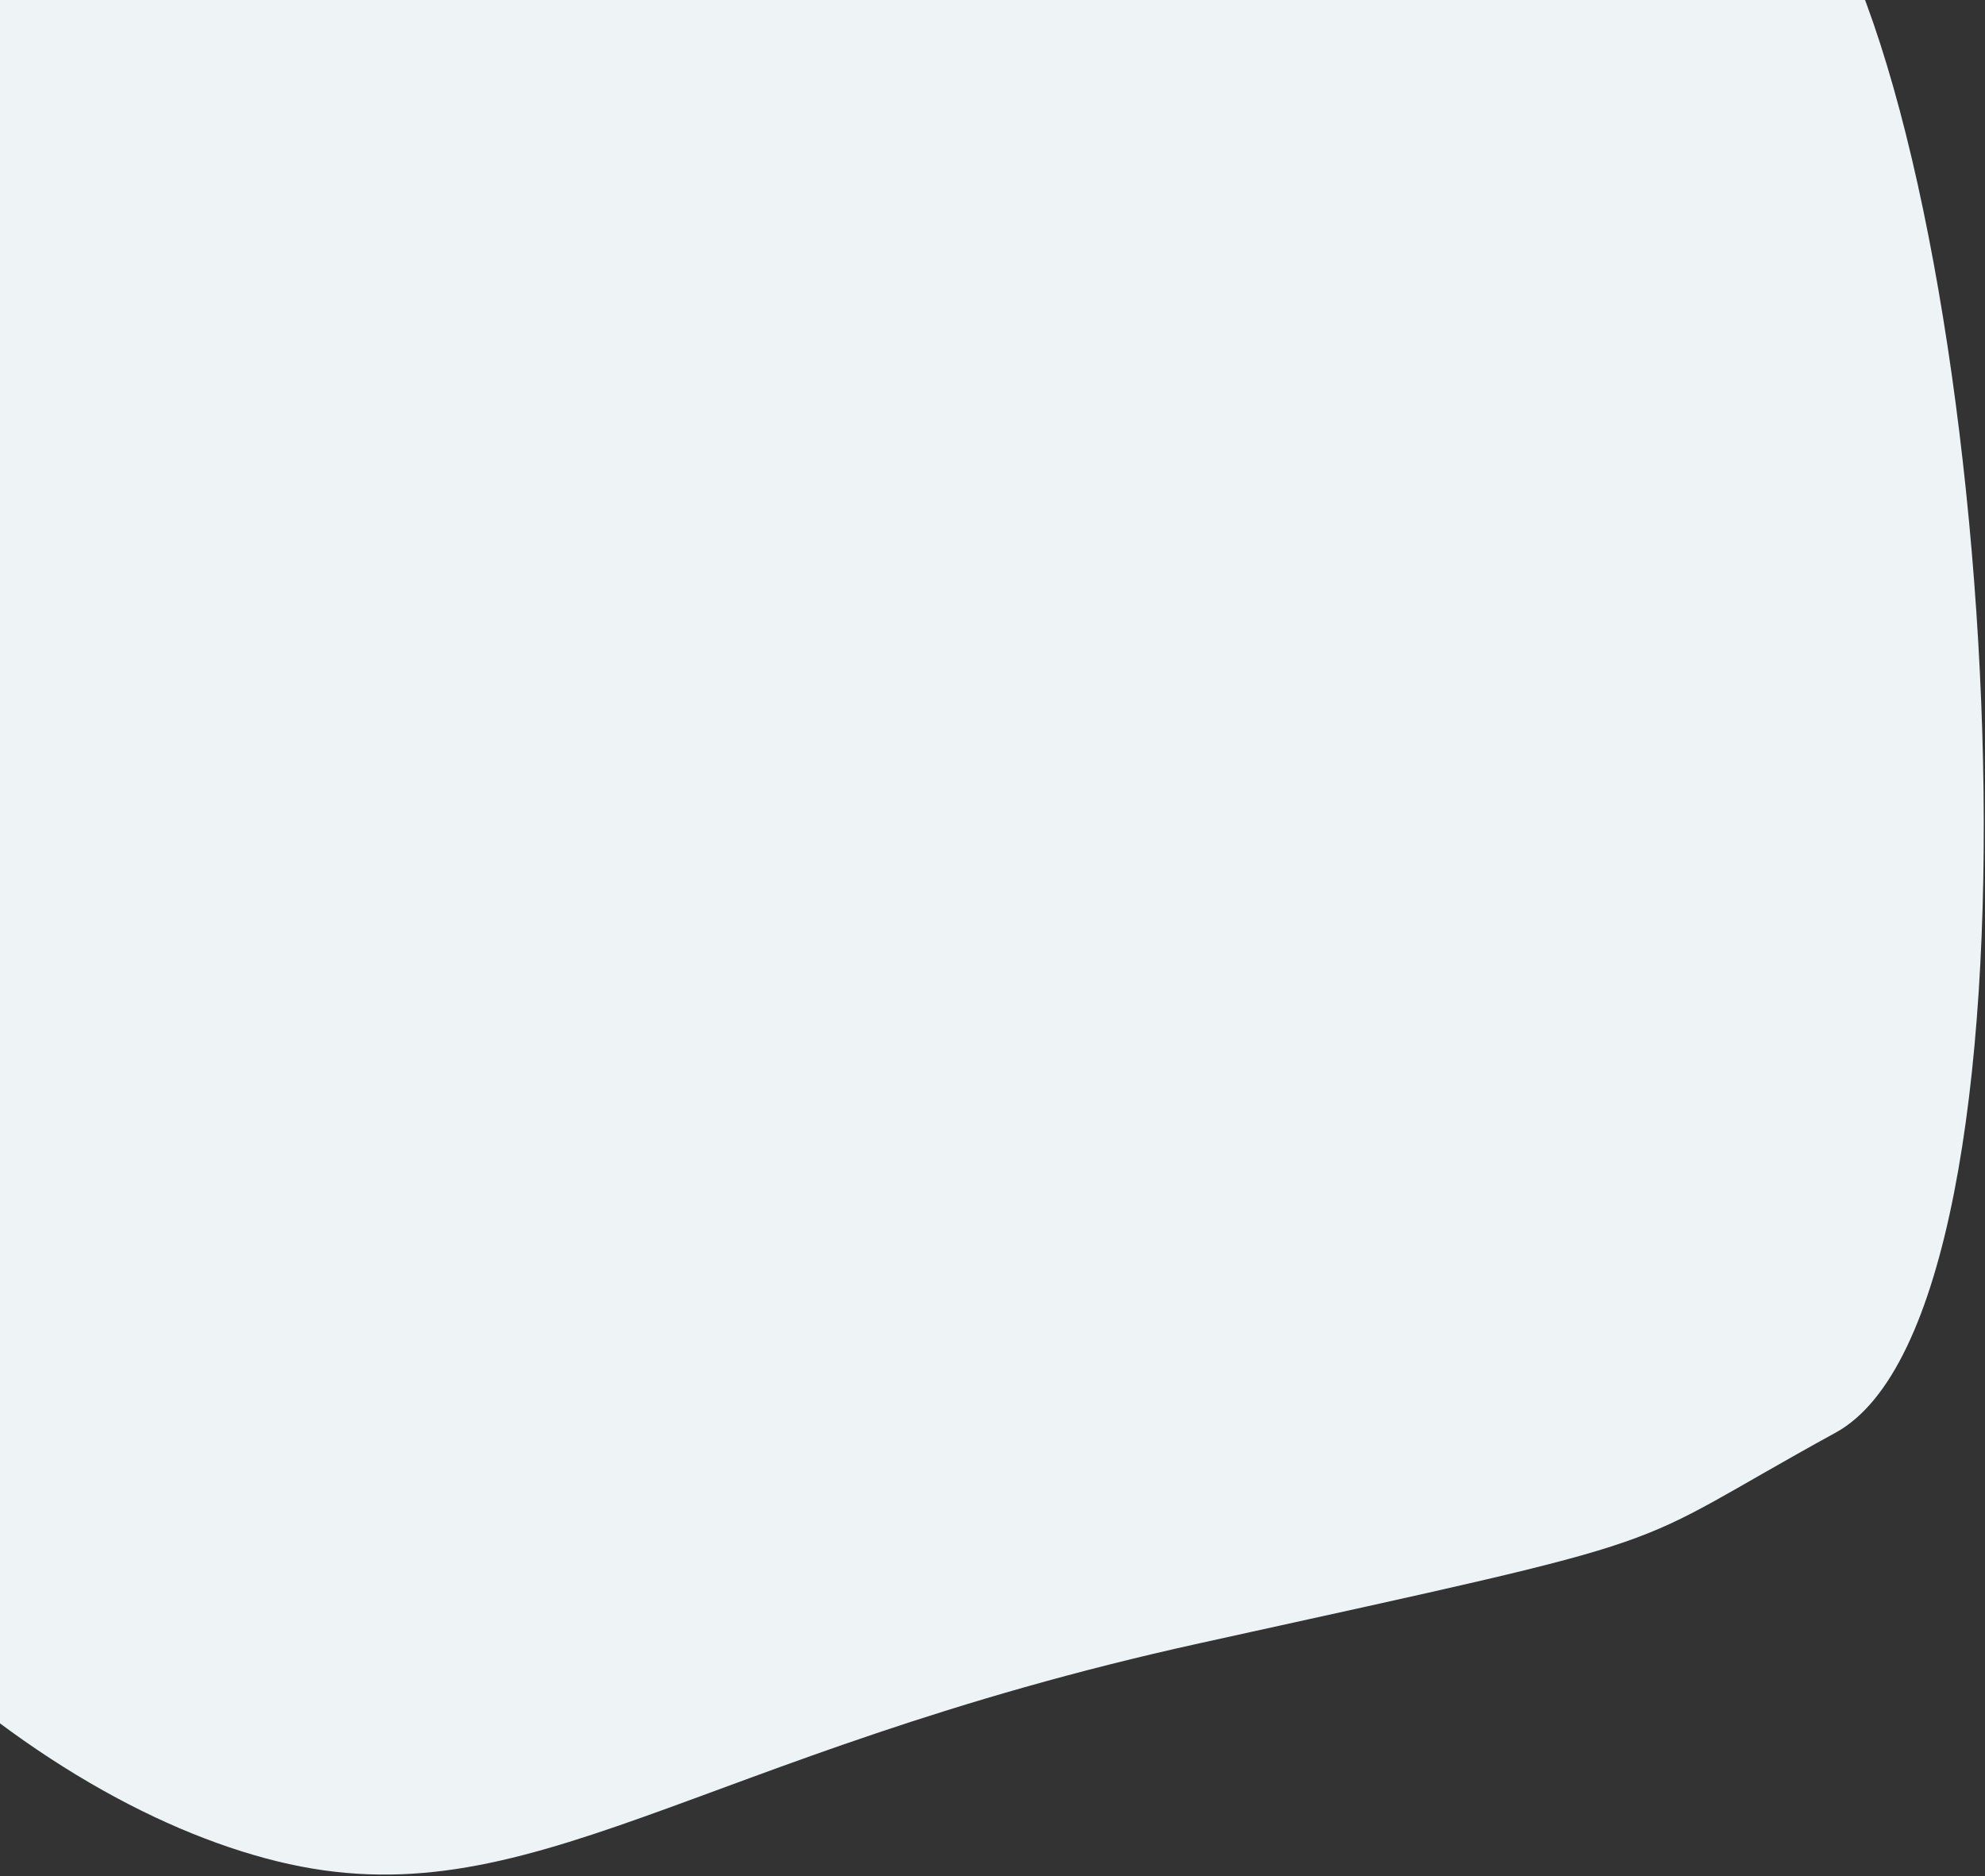 <?xml version="1.0" encoding="UTF-8"?>
<svg width="657px" height="621px" viewBox="0 0 657 621" version="1.1" xmlns="http://www.w3.org/2000/svg" xmlns:xlink="http://www.w3.org/1999/xlink">
    <rect x="0" y="0" width="657" height="621" fill="#333333" stroke="none"/>
    <!-- Generator: Sketch 52.6 (67491) - http://www.bohemiancoding.com/sketch -->
    <title>Path 6</title>
    <desc>Created with Sketch.</desc>
    <g id="Pages" stroke="none" stroke-width="1" fill="none" fill-rule="evenodd">
        <g id="06-Course" transform="translate(0, -955)" fill="#EEF4F5">
            <g id="Topics" transform="translate(-59, 952)">
                <g id="BG">
                    <path d="M-44.452,11.368 C-123,114.568 -142.637,223.189 -103.363,337.232 C-44.452,508.295 67.729,598.778 150.863,619.163 C233.997,639.548 287.978,583.932 456.189,546.924 C624.399,509.916 592.398,517.928 666.576,477.228 C740.755,436.529 722.475,90.957 666.576,-19.533 C629.311,-93.192 392.301,-82.892 -44.452,11.368 Z" id="Path-6"></path>
                </g>
            </g>
        </g>
    </g>
</svg>